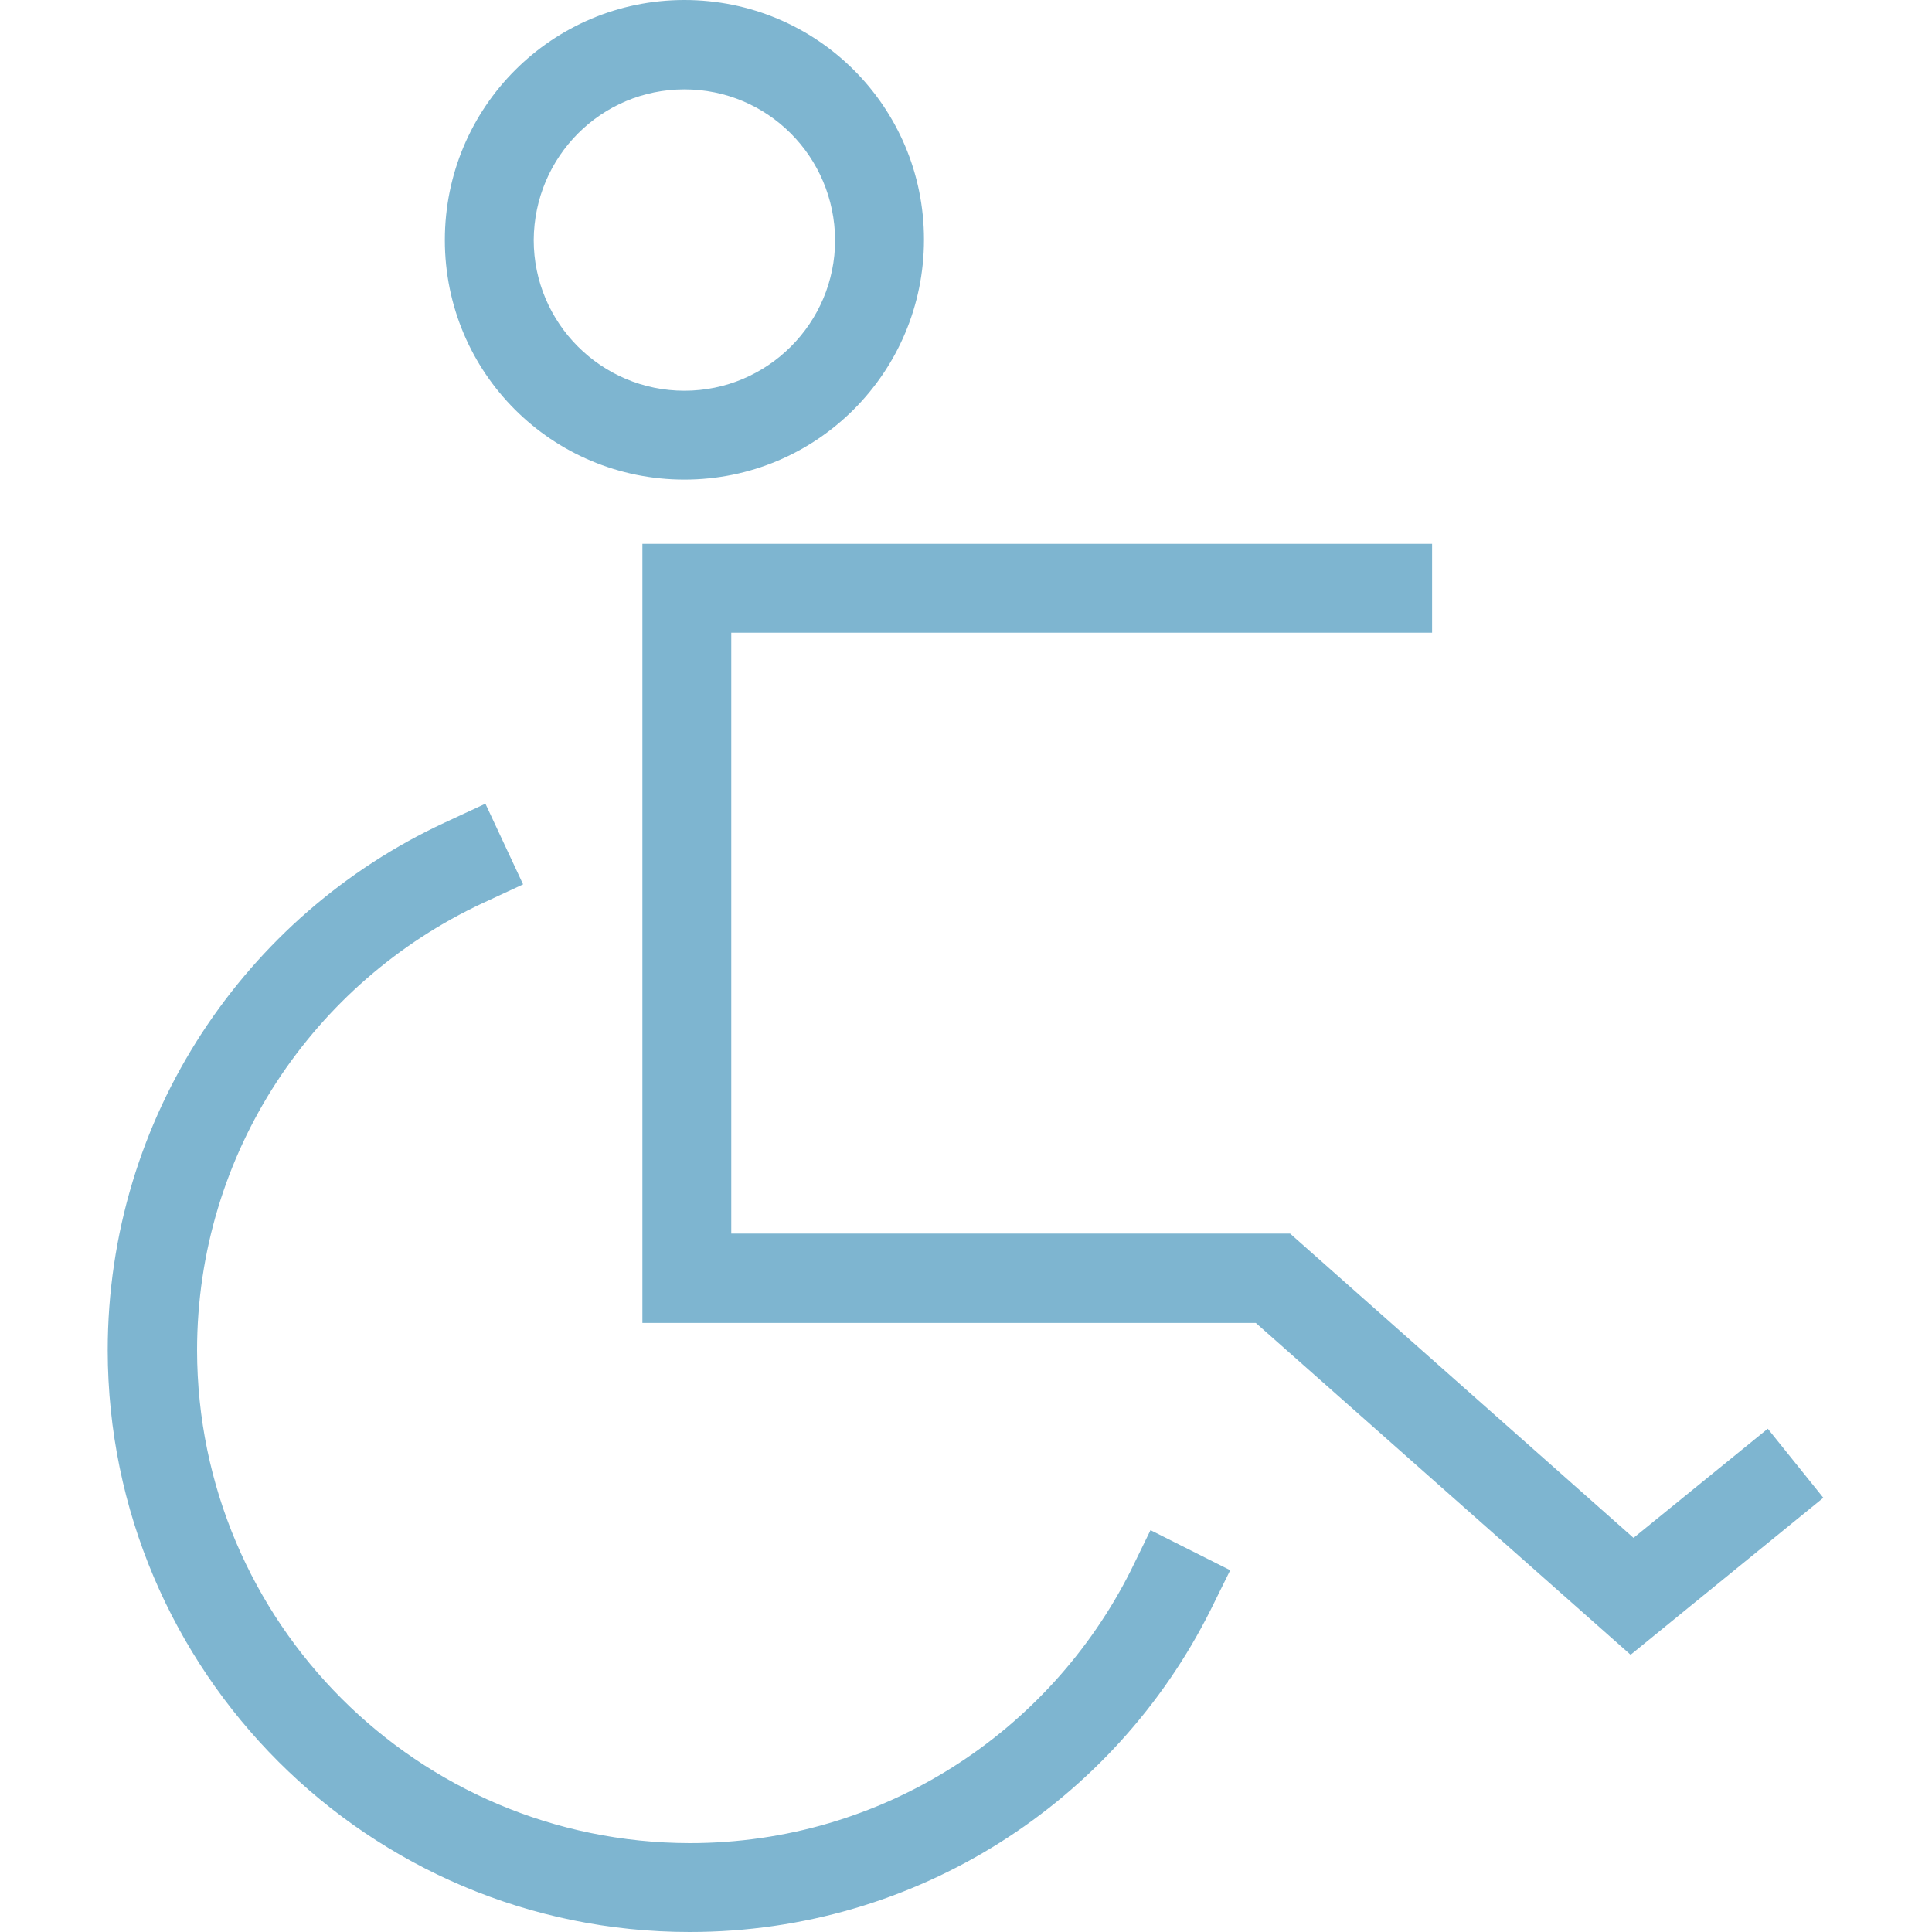 <?xml version="1.0" encoding="utf-8"?>
<!-- Generator: Adobe Illustrator 25.4.1, SVG Export Plug-In . SVG Version: 6.00 Build 0)  -->
<svg version="1.1" id="Calque_1" xmlns="http://www.w3.org/2000/svg" xmlns:xlink="http://www.w3.org/1999/xlink" x="0px" y="0px"
	 viewBox="0 0 40 40" style="enable-background:new 0 0 40 40;" xml:space="preserve">
<style type="text/css">
	.st0{fill:#7EB5D0;}
</style>
<g>
	<path class="st0" d="M36.6,29.58l-2.78,2.26l-7.11-6.3H15.14V13.1h14.51v-1.84l-0.92,0H13.3v16.13H26l7.76,6.87l3.99-3.25
		L36.6,29.58z M14.17,9.93c2.74,0,4.96-2.22,4.96-4.97S16.91,0,14.17,0c-2.74,0-4.96,2.22-4.96,4.97S11.43,9.93,14.17,9.93z
		 M14.17,1.85c1.72,0,3.11,1.39,3.12,3.12c0,1.72-1.4,3.12-3.12,3.12c-1.72,0-3.12-1.4-3.12-3.12C11.06,3.24,12.45,1.85,14.17,1.85z
		 M23.41,32.52L23.41,32.52c-1.68,3.34-5.13,5.64-9.13,5.64c-5.63-0.01-10.19-4.57-10.2-10.2c0-4.1,2.42-7.63,5.91-9.26l0.84-0.39
		l-0.78-1.67l-0.84,0.39c-4.12,1.91-6.98,6.09-6.98,10.93C2.24,34.61,7.63,40,14.28,40c4.72,0,8.8-2.71,10.78-6.66l0.41-0.83
		l-1.65-0.83L23.41,32.52z"/>
</g>
</svg>
